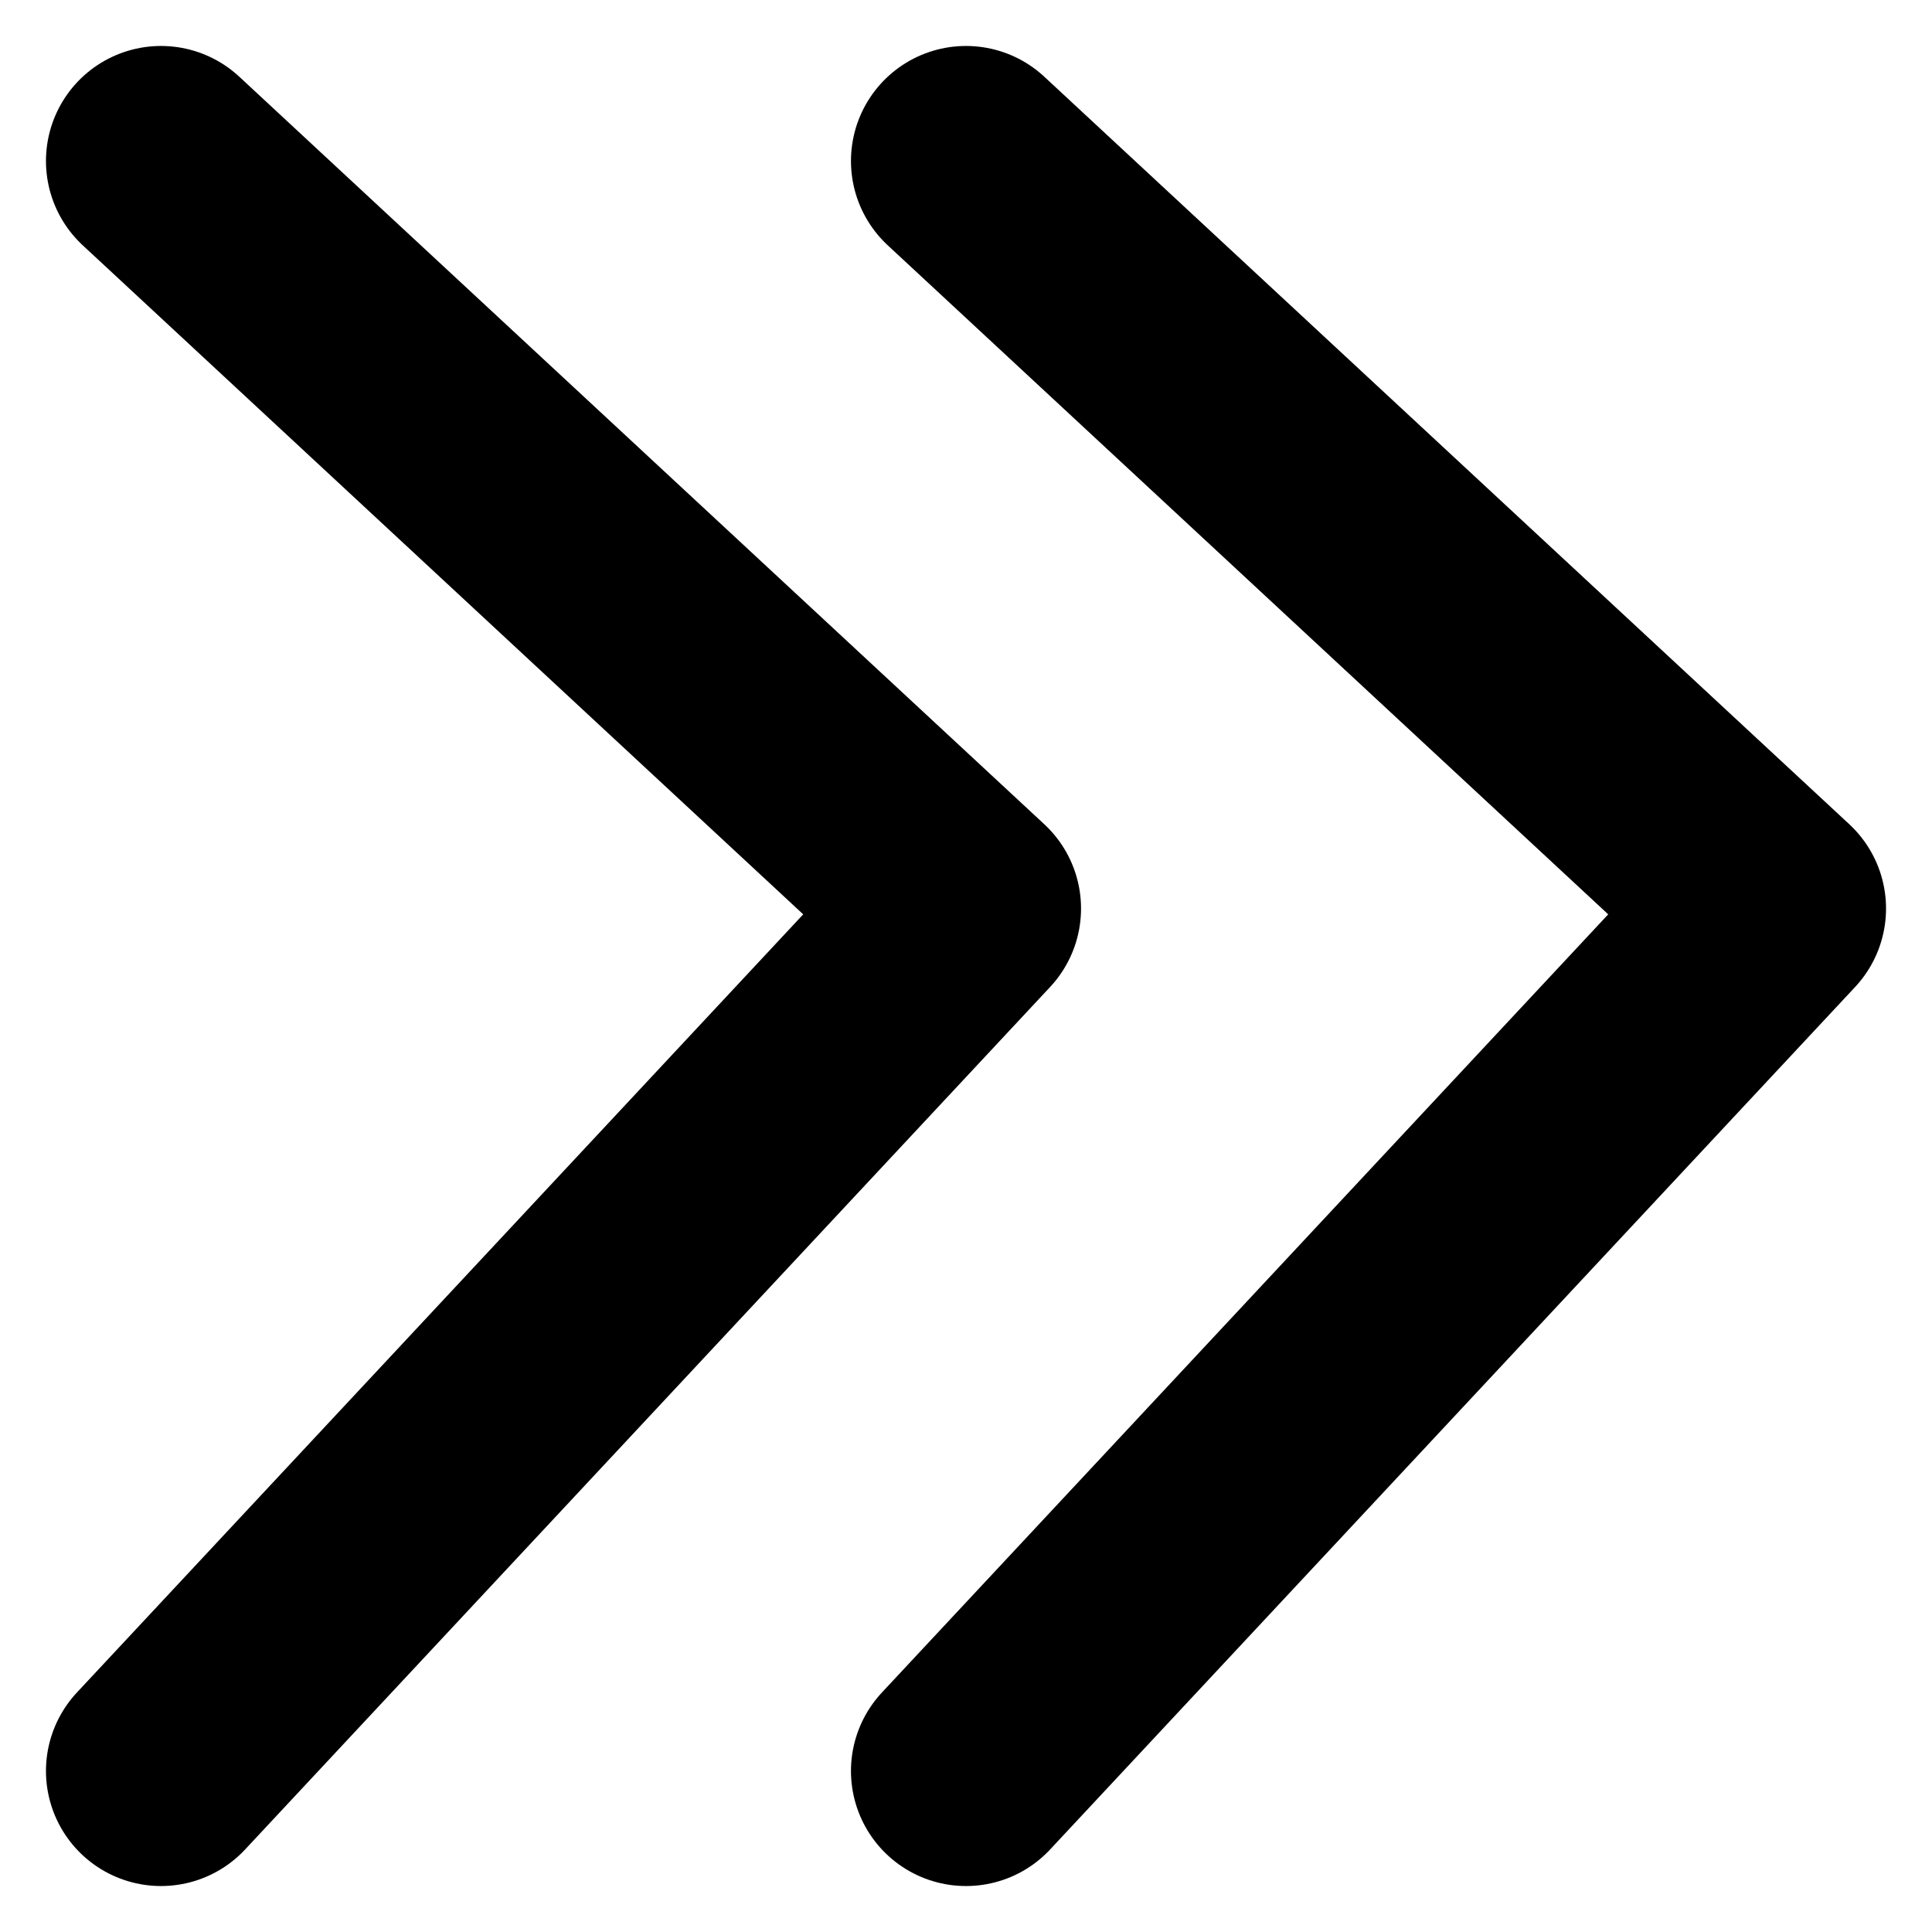 <svg width="12" height="12" viewBox="0 0 12 12" fill="none" xmlns="http://www.w3.org/2000/svg">
<path d="M1 1L6 5.643L1 11" stroke="black" stroke-width="1.429" stroke-linecap="round" stroke-linejoin="round"/>
<path d="M6 1L11 5.643L6 11" stroke="black" stroke-width="1.429" stroke-linecap="round" stroke-linejoin="round"/>
</svg>
